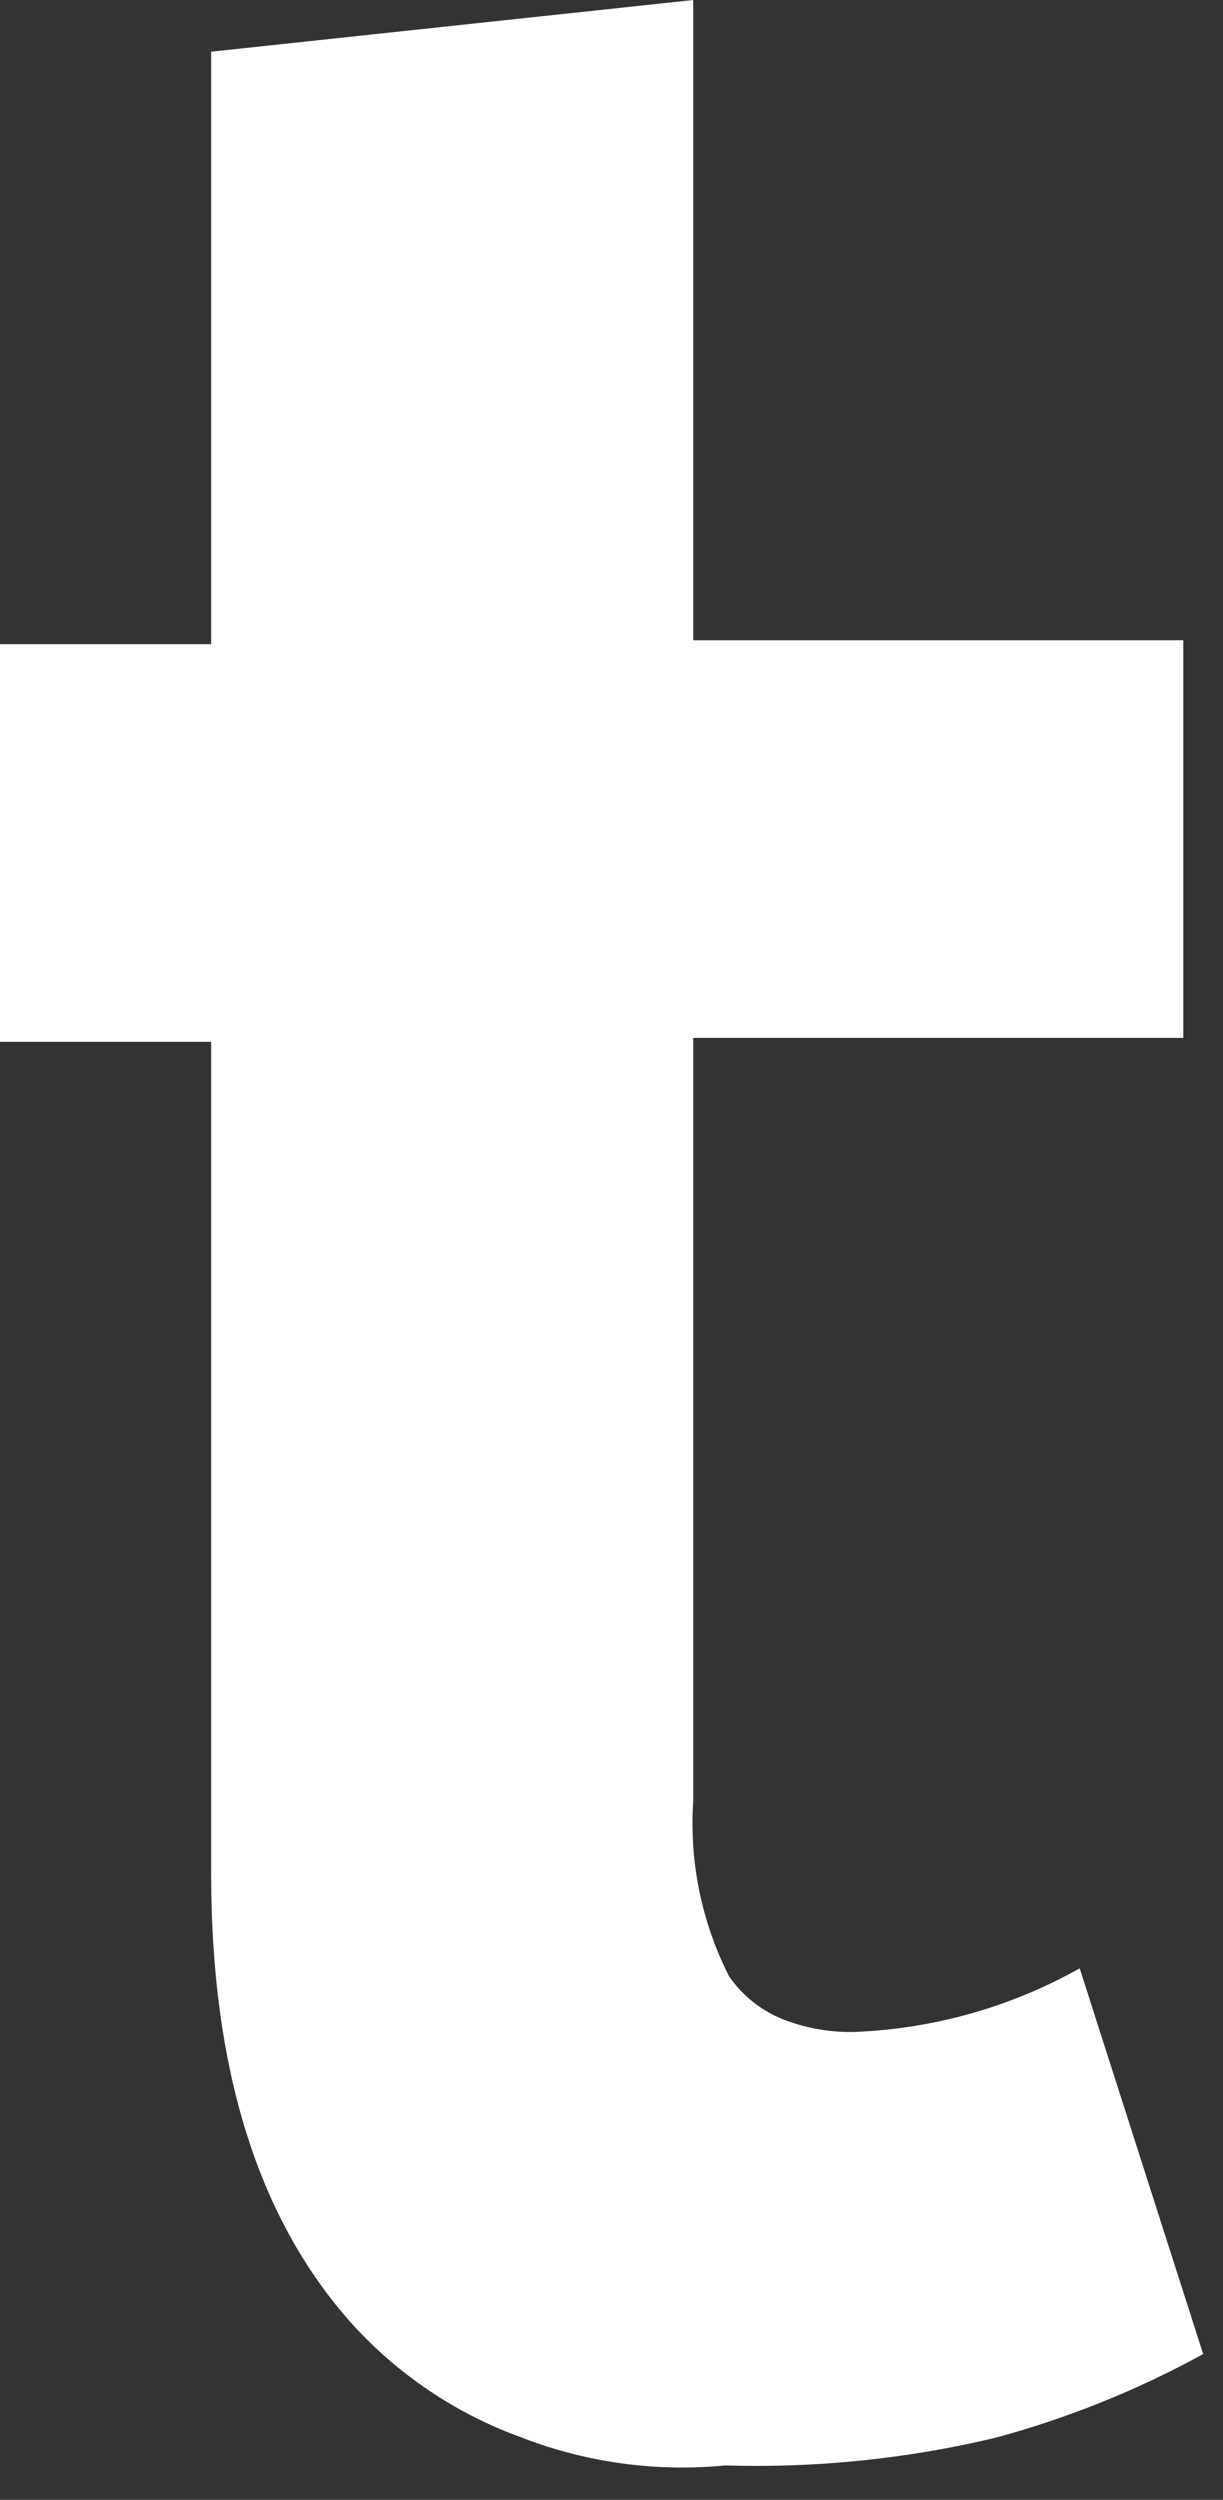 <?xml version="1.0" encoding="utf-8"?>
<svg xmlns="http://www.w3.org/2000/svg" fill="none" height="100%" overflow="visible" preserveAspectRatio="none" style="display: block;" viewBox="0 0 23 47" width="100%">
<rect x="0" y="0" width="23" height="47" fill="#333333" stroke="none"/>
<path d="M6.593 43.661C4.87 41.718 3.971 38.951 3.971 35.213V19.588H0V12.111H3.971V0.972L13.037 0V12.037H22.253V19.513H13.037V33.867C12.962 35.004 13.195 36.141 13.711 37.157C13.969 37.531 14.335 37.818 14.76 37.979C15.167 38.133 15.599 38.209 16.034 38.204C17.533 38.152 18.997 37.741 20.305 37.007L22.627 44.259C21.396 44.935 20.088 45.462 18.731 45.83C17.064 46.229 15.35 46.405 13.636 46.353C12.339 46.479 11.03 46.3 9.815 45.83C8.578 45.384 7.471 44.639 6.593 43.661" fill="white" id="Vector"/>
</svg>